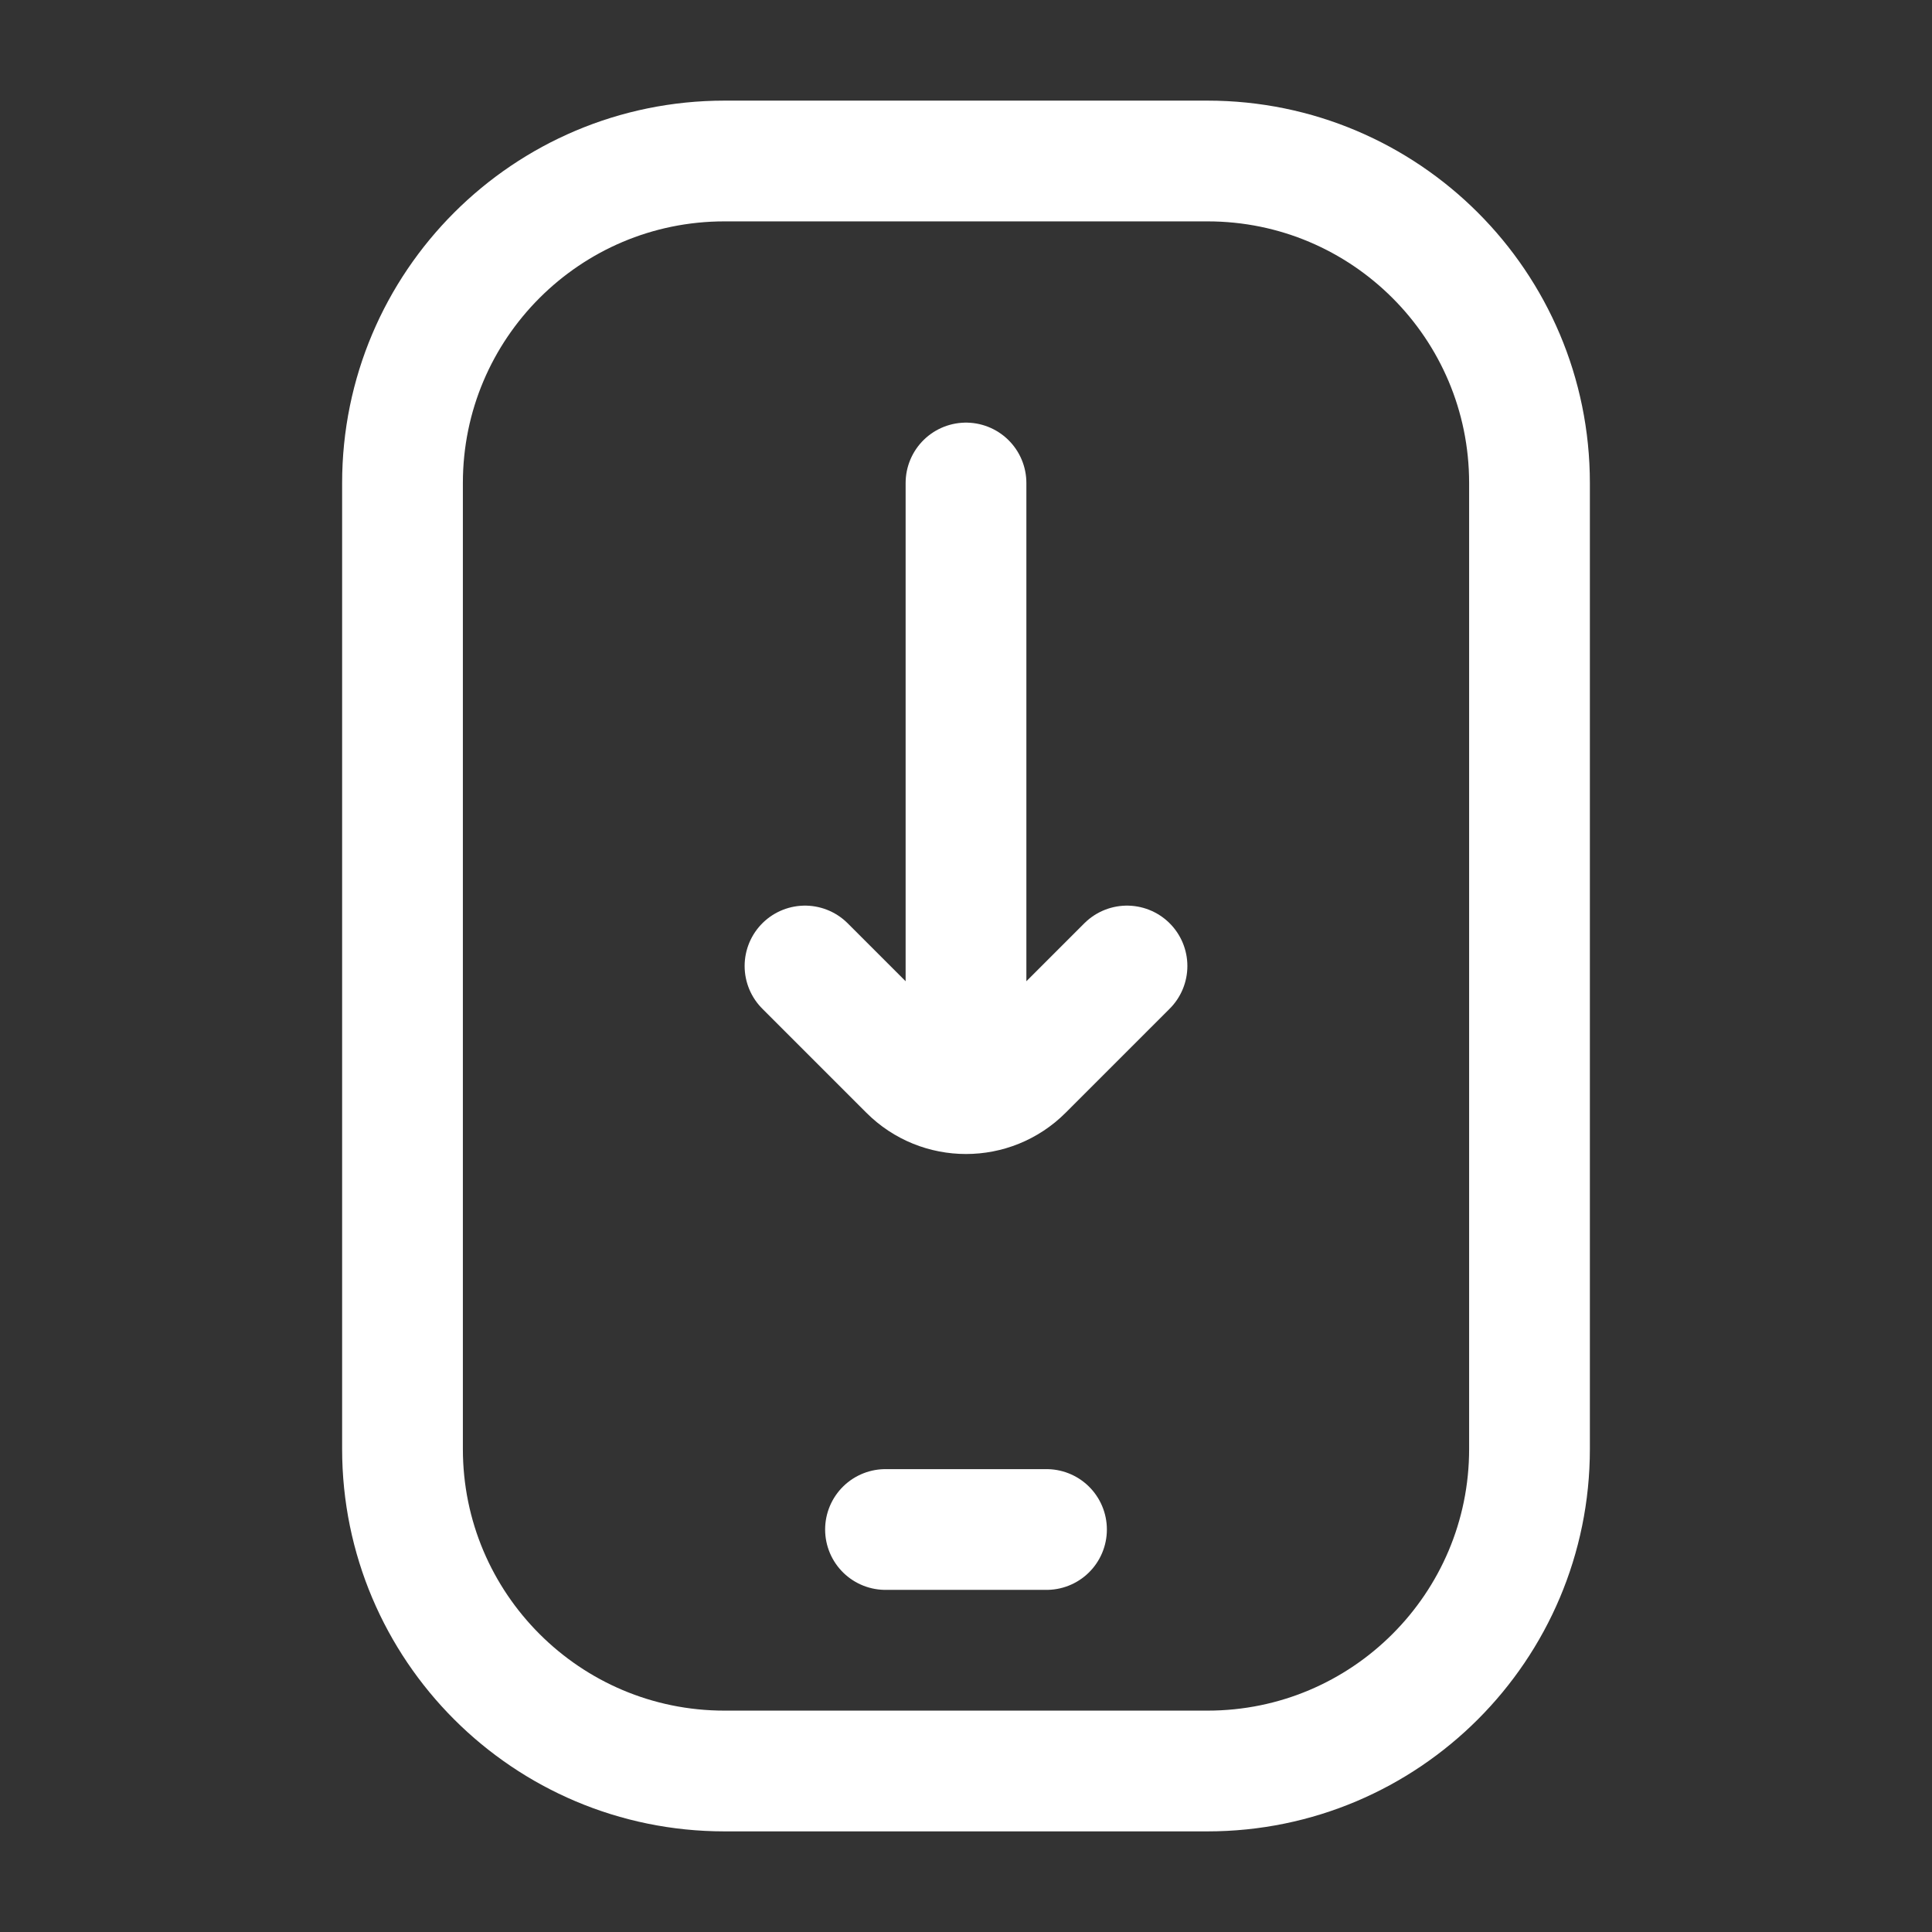 <svg width="24" height="24" viewBox="0 0 24 24" fill="none" xmlns="http://www.w3.org/2000/svg">
<rect x="0" y="0" width="24" height="24" fill="#333333" stroke="none"/>
<path d="M11 19H13M5 6L5 18C5 20.209 6.791 22 9 22H15C17.209 22 19 20.209 19 18V6C19 3.791 17.209 2 15 2L9 2C6.791 2 5 3.791 5 6Z" stroke="white" stroke-width="1.5" stroke-linecap="round" stroke-linejoin="round"/>
<path d="M10 12L11.293 13.293C11.683 13.683 12.317 13.683 12.707 13.293L14 12M12 13V6" stroke="white" stroke-width="1.5" stroke-linecap="round" stroke-linejoin="round"/>
</svg>
